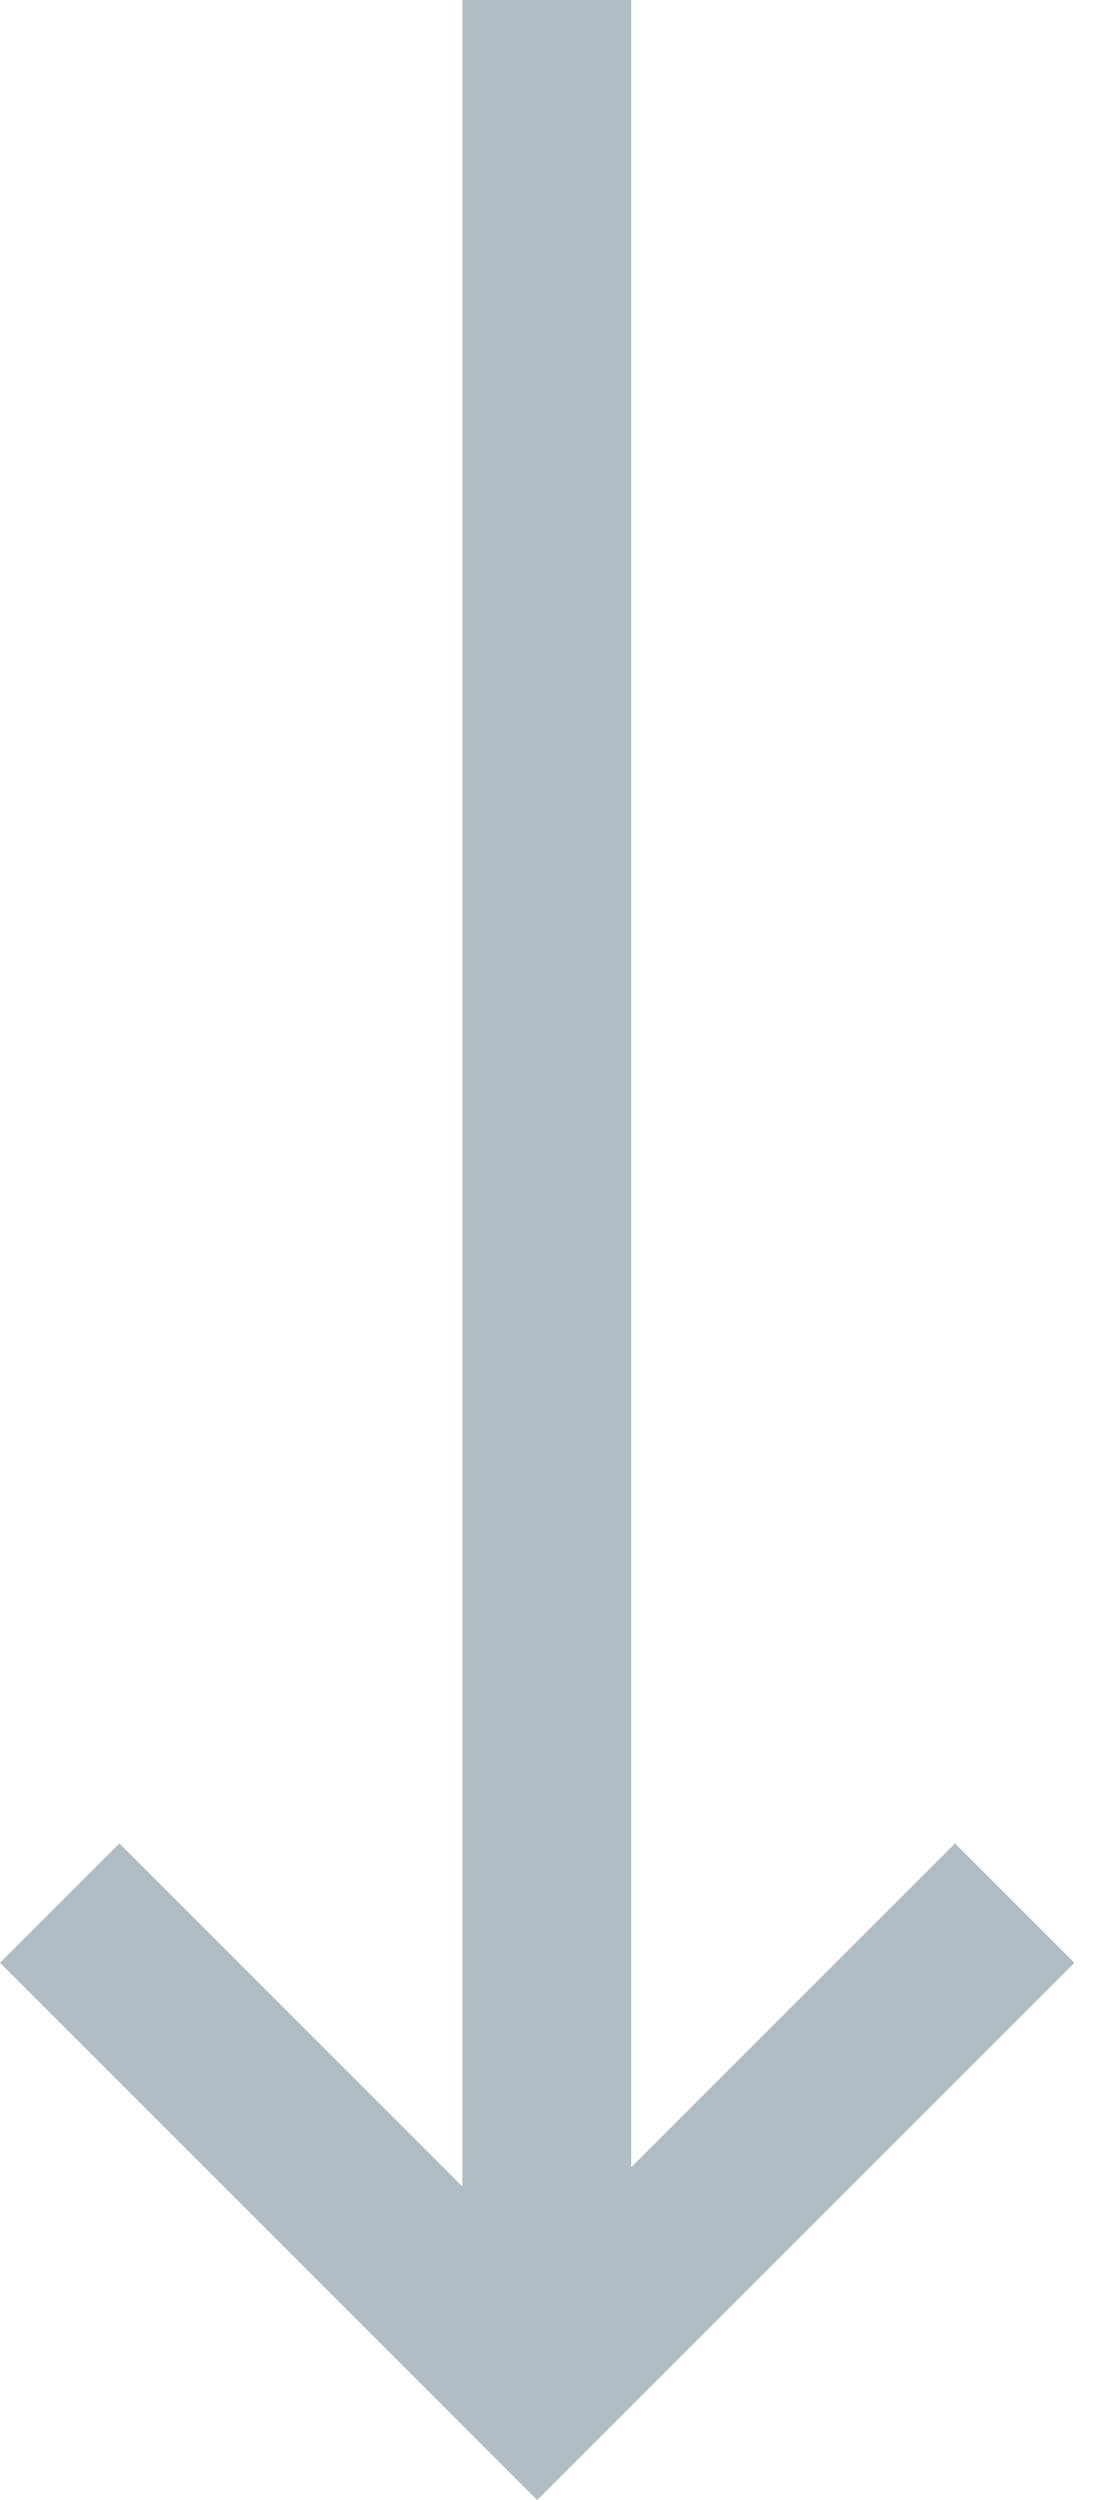 <svg width="31" height="70" viewBox="0 0 31 70" fill="none" xmlns="http://www.w3.org/2000/svg">
<path d="M15.043 70L-4.94906e-07 54.957L3.343 51.614L12.948 61.22L12.948 -7.4909e-07L17.676 -5.42445e-07L17.676 60.681L26.743 51.614L30.086 54.957L15.043 70Z" fill="#B1BDC4"/>
</svg>
